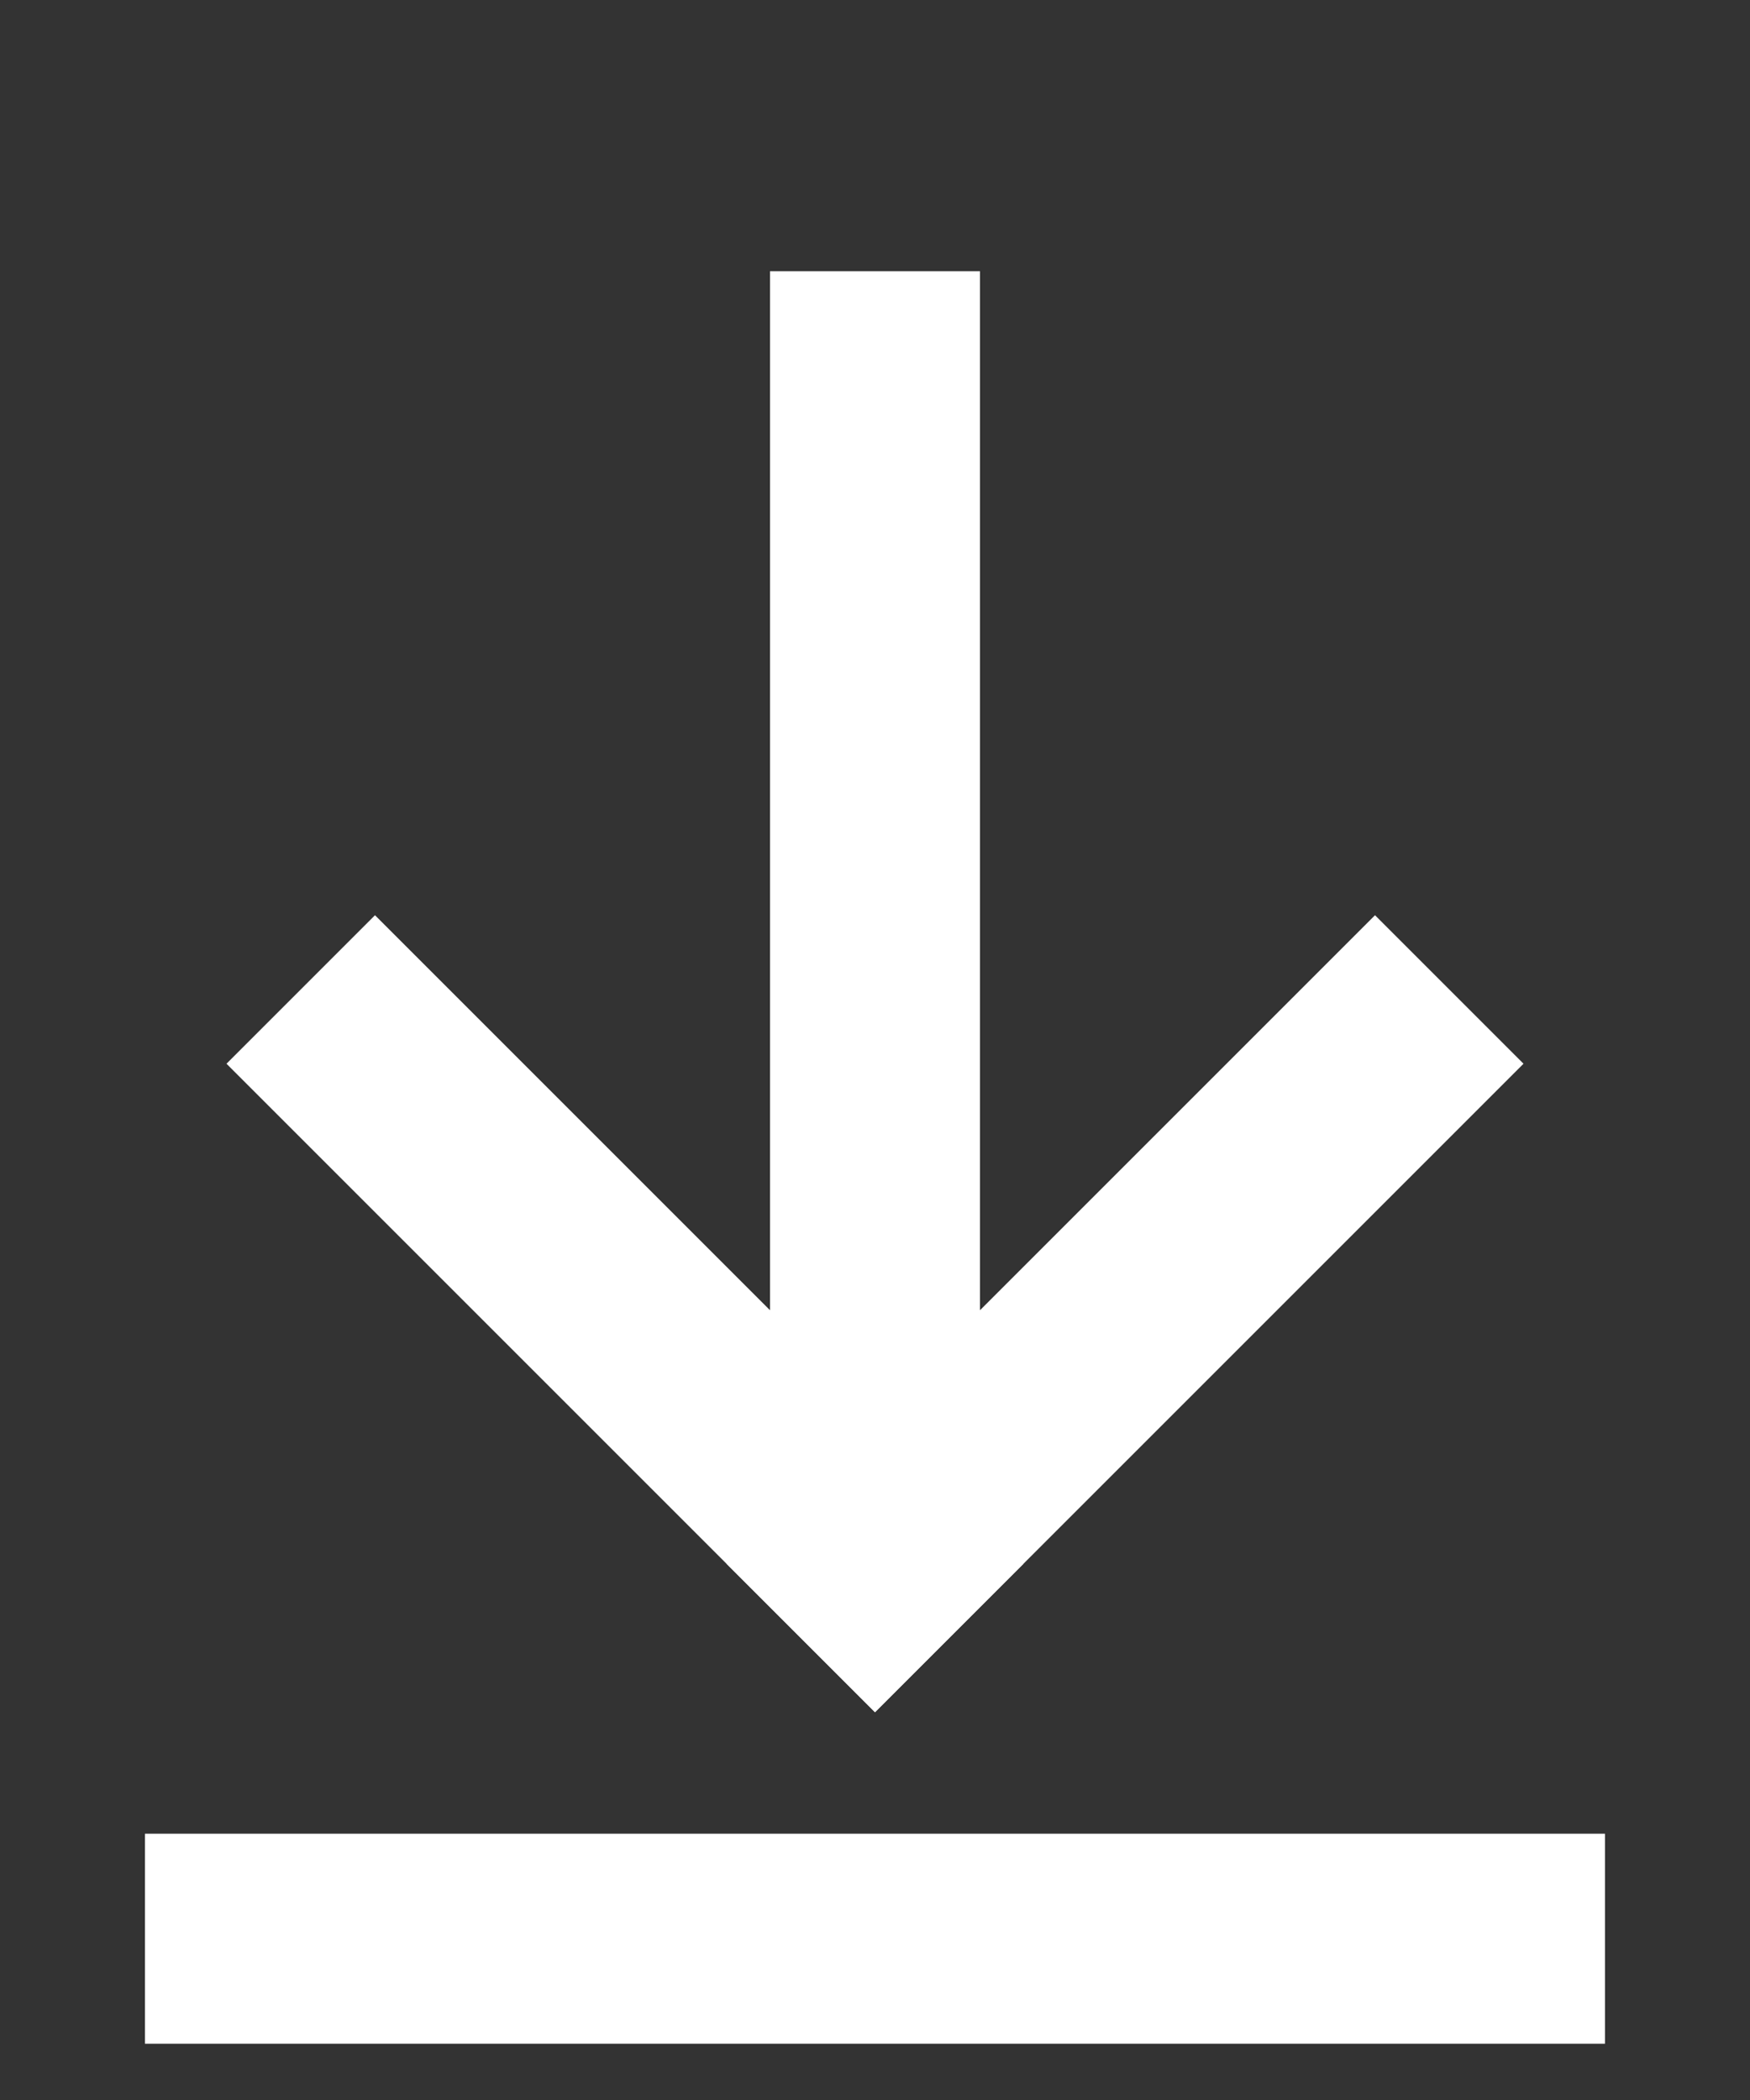 <svg width="25" height="30" viewBox="0 0 25 30" fill="none" xmlns="http://www.w3.org/2000/svg">
<rect x="0" y="0" width="25" height="30" fill="#333333" stroke="none"/>
<path d="M3.571 27.696L21.428 27.696" stroke="white" stroke-width="3" stroke-linecap="square"/>
<path d="M12.5 5.375L12.5 19.661" stroke="white" stroke-width="3" stroke-linecap="square"/>
<path d="M19.643 15.196L12.5 22.339" stroke="white" stroke-width="3" stroke-linecap="square"/>
<path d="M12.5 22.339L5.357 15.196" stroke="white" stroke-width="3" stroke-linecap="square"/>
</svg>
